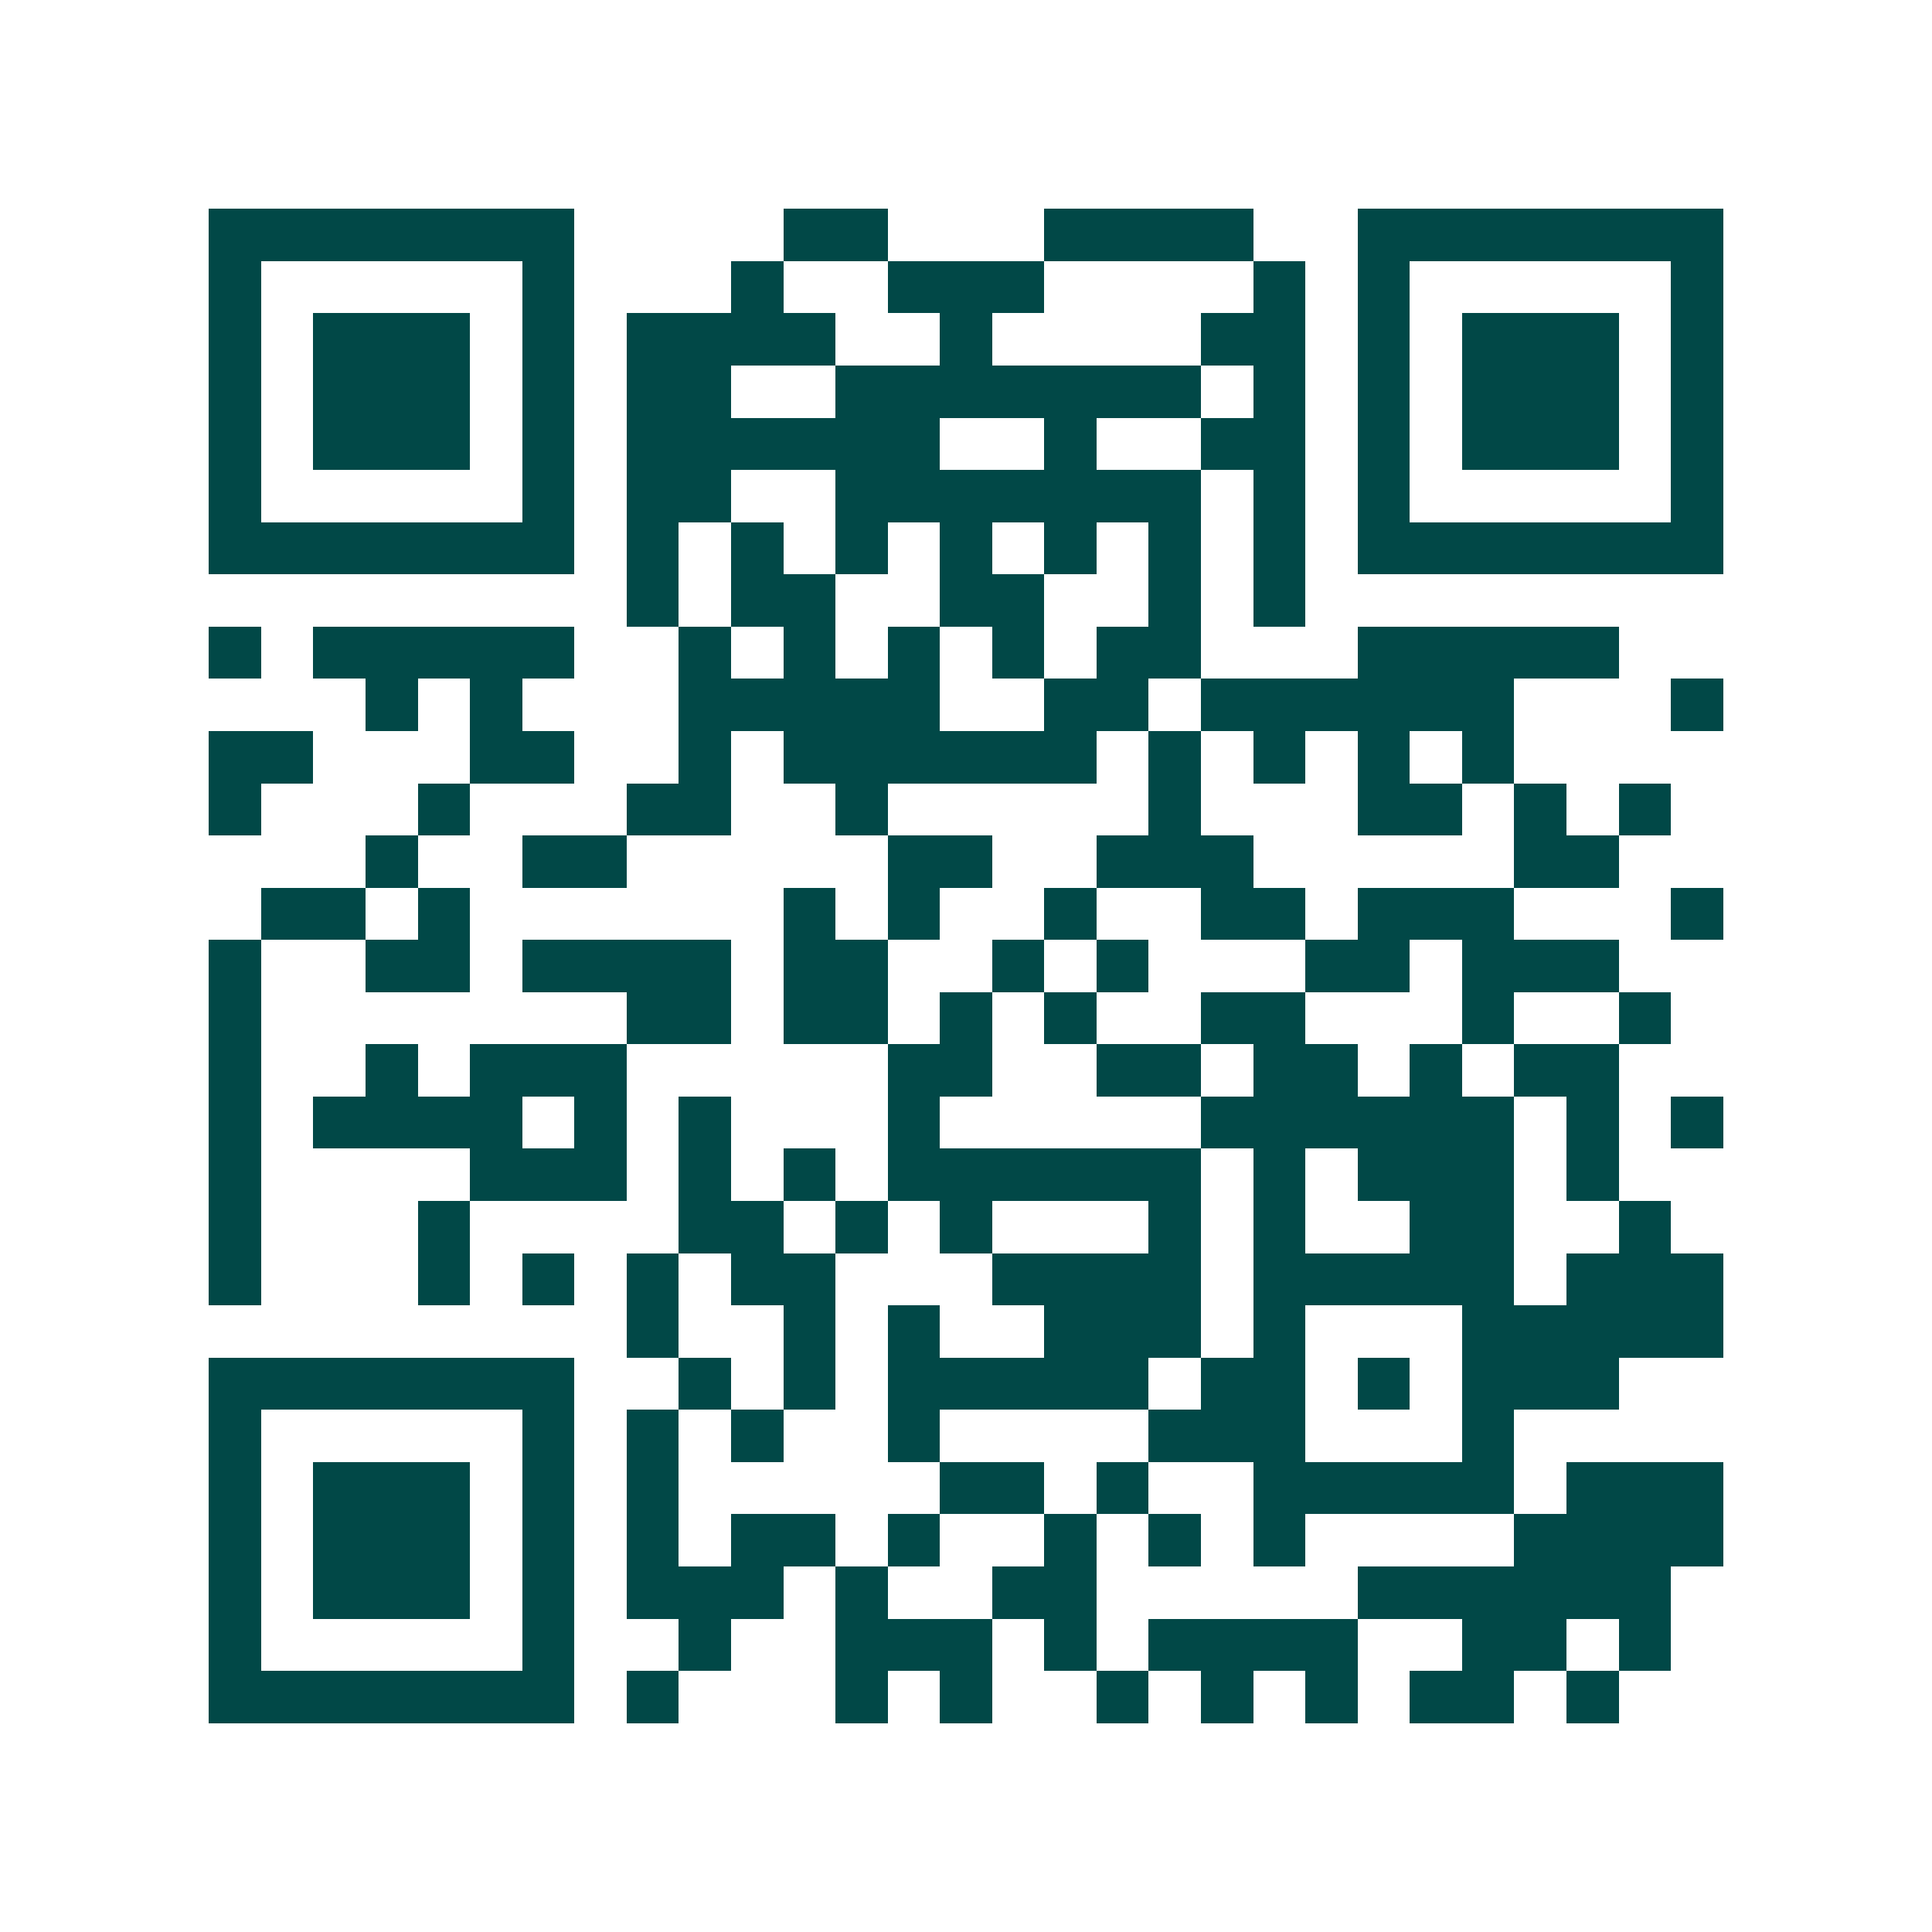 <svg xmlns="http://www.w3.org/2000/svg" width="200" height="200" viewBox="0 0 37 37" shape-rendering="crispEdges"><path fill="#ffffff" d="M0 0h37v37H0z"/><path stroke="#014847" d="M4 4.5h7m4 0h2m3 0h4m2 0h7M4 5.5h1m5 0h1m3 0h1m2 0h3m4 0h1m1 0h1m5 0h1M4 6.5h1m1 0h3m1 0h1m1 0h4m2 0h1m4 0h2m1 0h1m1 0h3m1 0h1M4 7.5h1m1 0h3m1 0h1m1 0h2m2 0h7m1 0h1m1 0h1m1 0h3m1 0h1M4 8.5h1m1 0h3m1 0h1m1 0h6m2 0h1m2 0h2m1 0h1m1 0h3m1 0h1M4 9.5h1m5 0h1m1 0h2m2 0h7m1 0h1m1 0h1m5 0h1M4 10.5h7m1 0h1m1 0h1m1 0h1m1 0h1m1 0h1m1 0h1m1 0h1m1 0h7M12 11.5h1m1 0h2m2 0h2m2 0h1m1 0h1M4 12.5h1m1 0h5m2 0h1m1 0h1m1 0h1m1 0h1m1 0h2m3 0h5M7 13.5h1m1 0h1m3 0h5m2 0h2m1 0h6m3 0h1M4 14.5h2m3 0h2m2 0h1m1 0h6m1 0h1m1 0h1m1 0h1m1 0h1M4 15.5h1m3 0h1m3 0h2m2 0h1m5 0h1m3 0h2m1 0h1m1 0h1M7 16.5h1m2 0h2m5 0h2m2 0h3m5 0h2M5 17.5h2m1 0h1m6 0h1m1 0h1m2 0h1m2 0h2m1 0h3m3 0h1M4 18.5h1m2 0h2m1 0h4m1 0h2m2 0h1m1 0h1m3 0h2m1 0h3M4 19.5h1m7 0h2m1 0h2m1 0h1m1 0h1m2 0h2m3 0h1m2 0h1M4 20.5h1m2 0h1m1 0h3m5 0h2m2 0h2m1 0h2m1 0h1m1 0h2M4 21.5h1m1 0h4m1 0h1m1 0h1m3 0h1m5 0h6m1 0h1m1 0h1M4 22.5h1m4 0h3m1 0h1m1 0h1m1 0h6m1 0h1m1 0h3m1 0h1M4 23.5h1m3 0h1m4 0h2m1 0h1m1 0h1m3 0h1m1 0h1m2 0h2m2 0h1M4 24.5h1m3 0h1m1 0h1m1 0h1m1 0h2m3 0h4m1 0h5m1 0h3M12 25.5h1m2 0h1m1 0h1m2 0h3m1 0h1m3 0h5M4 26.5h7m2 0h1m1 0h1m1 0h5m1 0h2m1 0h1m1 0h3M4 27.5h1m5 0h1m1 0h1m1 0h1m2 0h1m4 0h3m3 0h1M4 28.5h1m1 0h3m1 0h1m1 0h1m5 0h2m1 0h1m2 0h5m1 0h3M4 29.5h1m1 0h3m1 0h1m1 0h1m1 0h2m1 0h1m2 0h1m1 0h1m1 0h1m4 0h4M4 30.5h1m1 0h3m1 0h1m1 0h3m1 0h1m2 0h2m5 0h6M4 31.5h1m5 0h1m2 0h1m2 0h3m1 0h1m1 0h4m2 0h2m1 0h1M4 32.5h7m1 0h1m3 0h1m1 0h1m2 0h1m1 0h1m1 0h1m1 0h2m1 0h1"/></svg>
